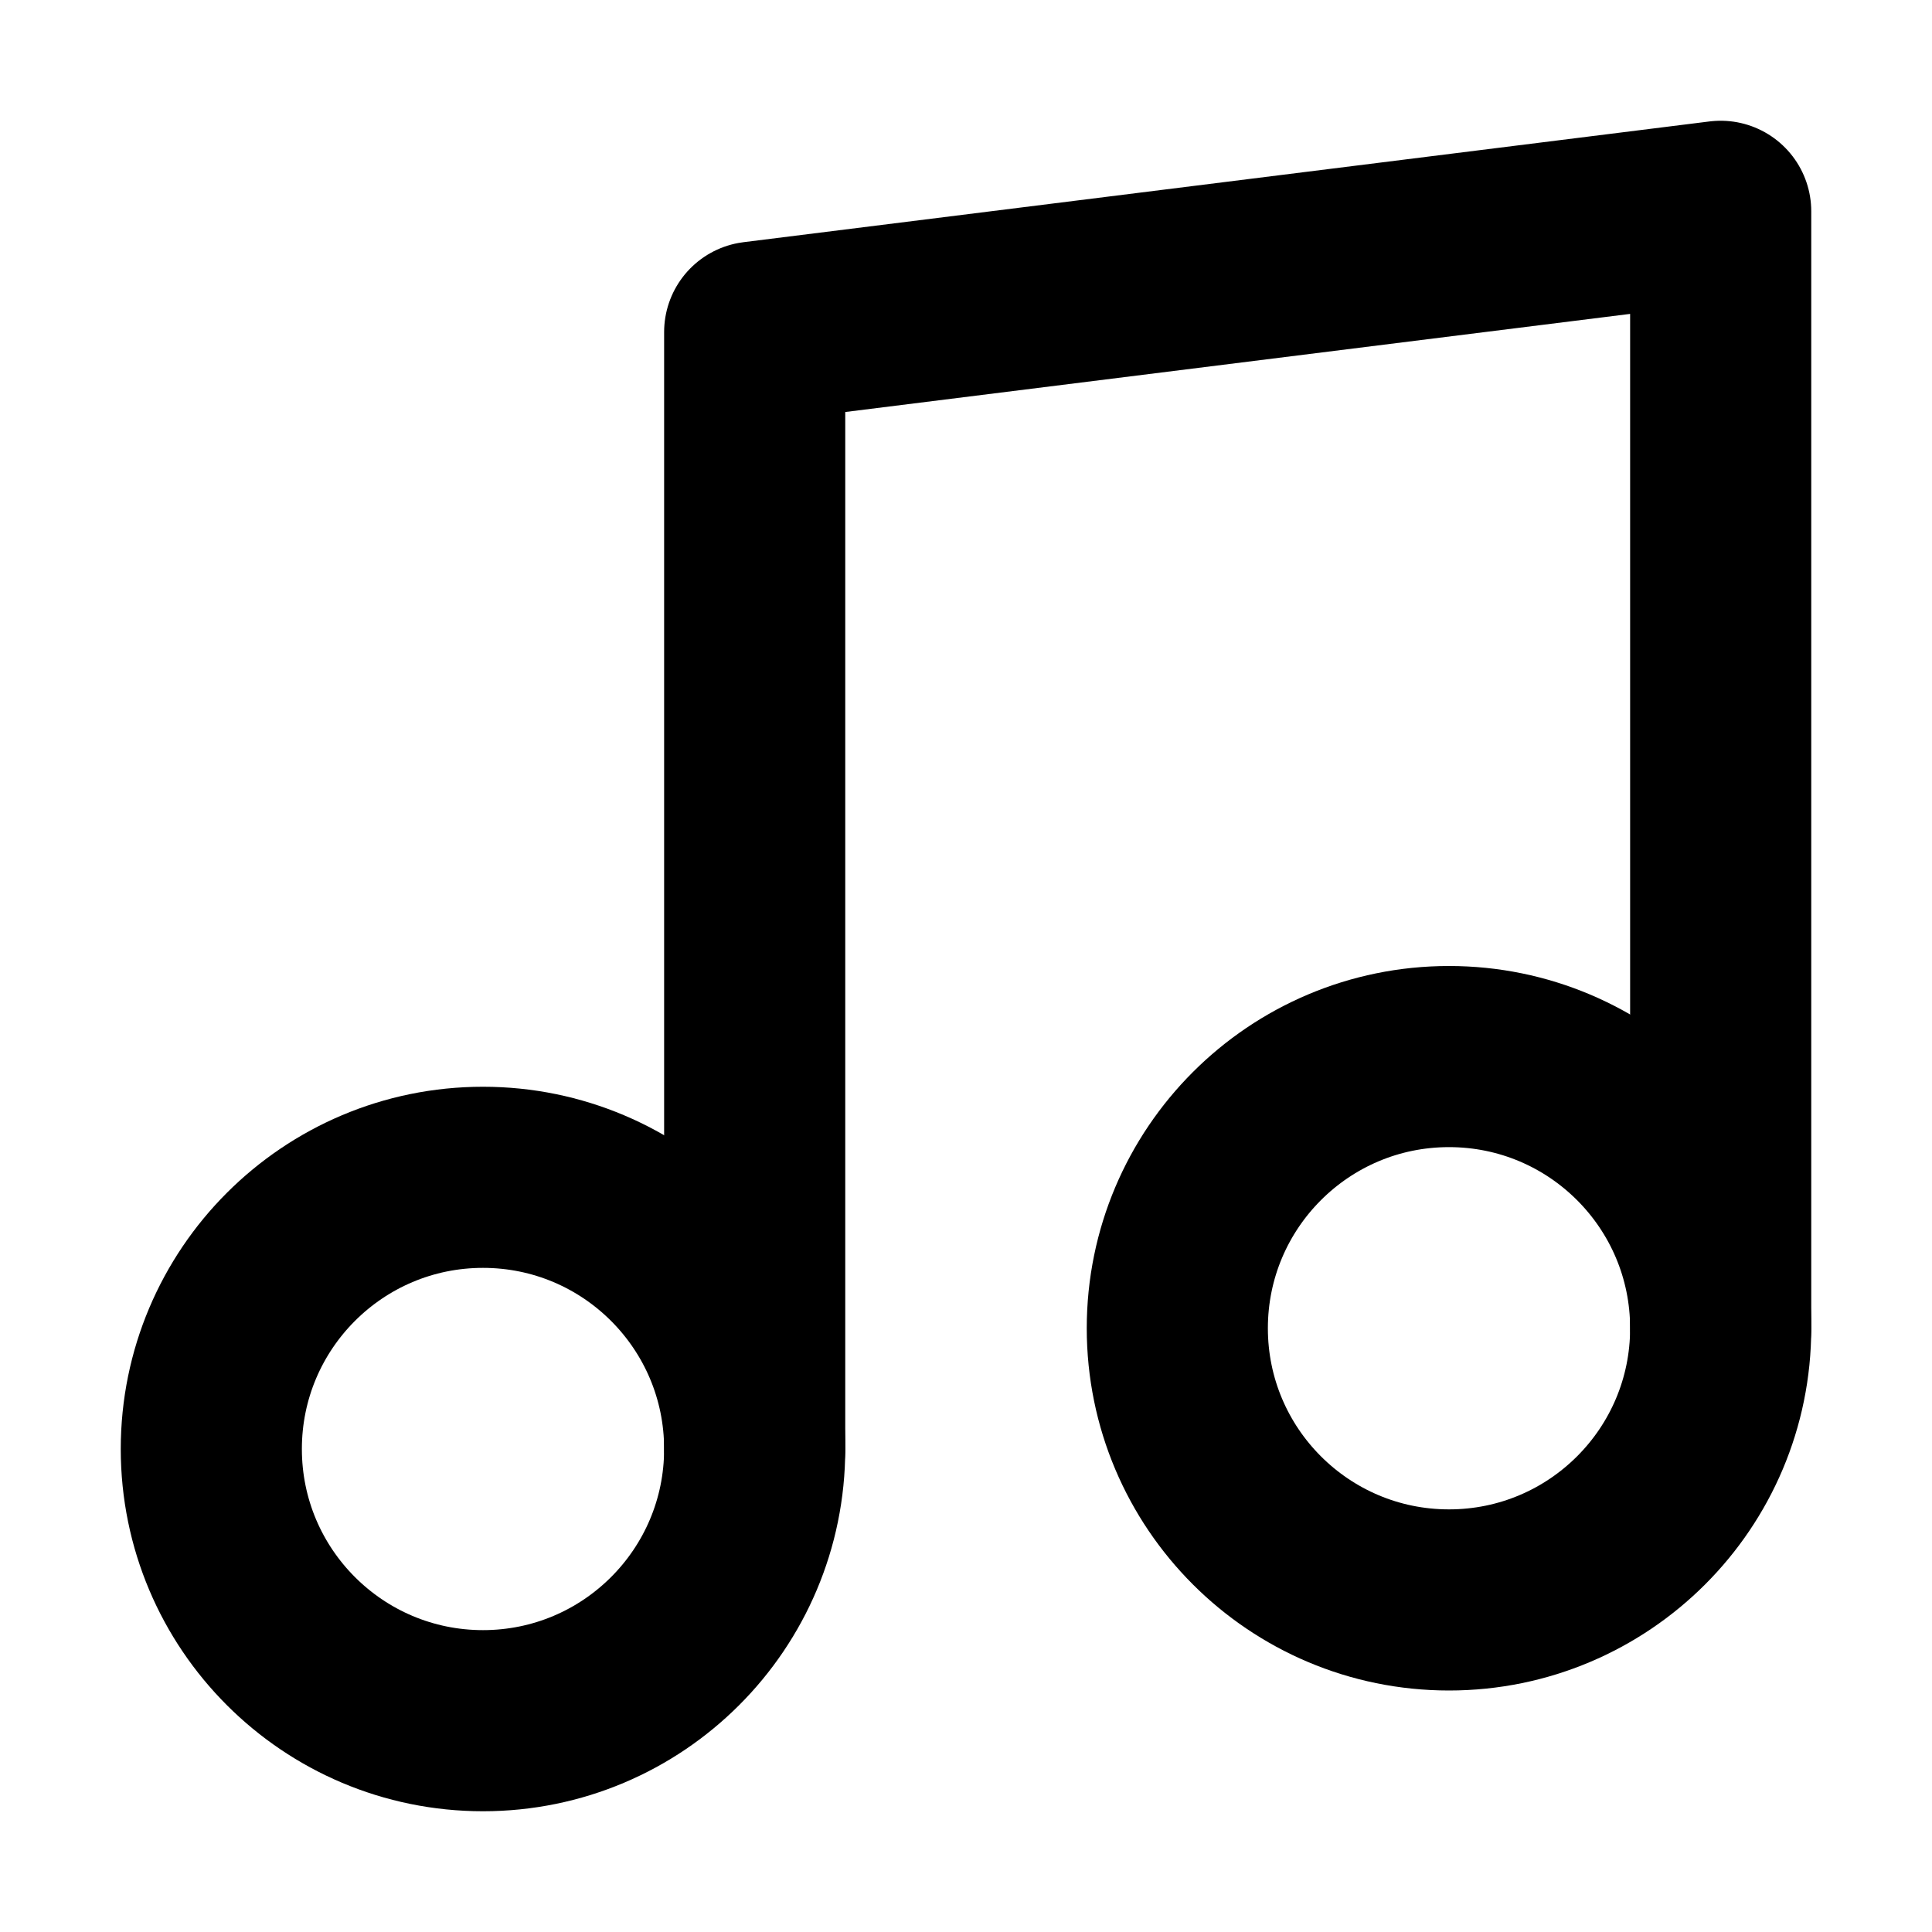 <?xml version="1.0" encoding="utf-8"?>
<svg width="800px" height="800px" viewBox="0 0 16 16" xmlns="http://www.w3.org/2000/svg" version="1.1" fill="none" stroke="#000000" stroke-linecap="round" stroke-linejoin="round" stroke-width="1.5">
<circle cx="4" cy="12" r="2.25"/>
<circle cx="12" cy="11" r="2.25"/>
<polyline points="6.25 12,6.25 2.75,14.25 1.75,14.25 11"/>
</svg>